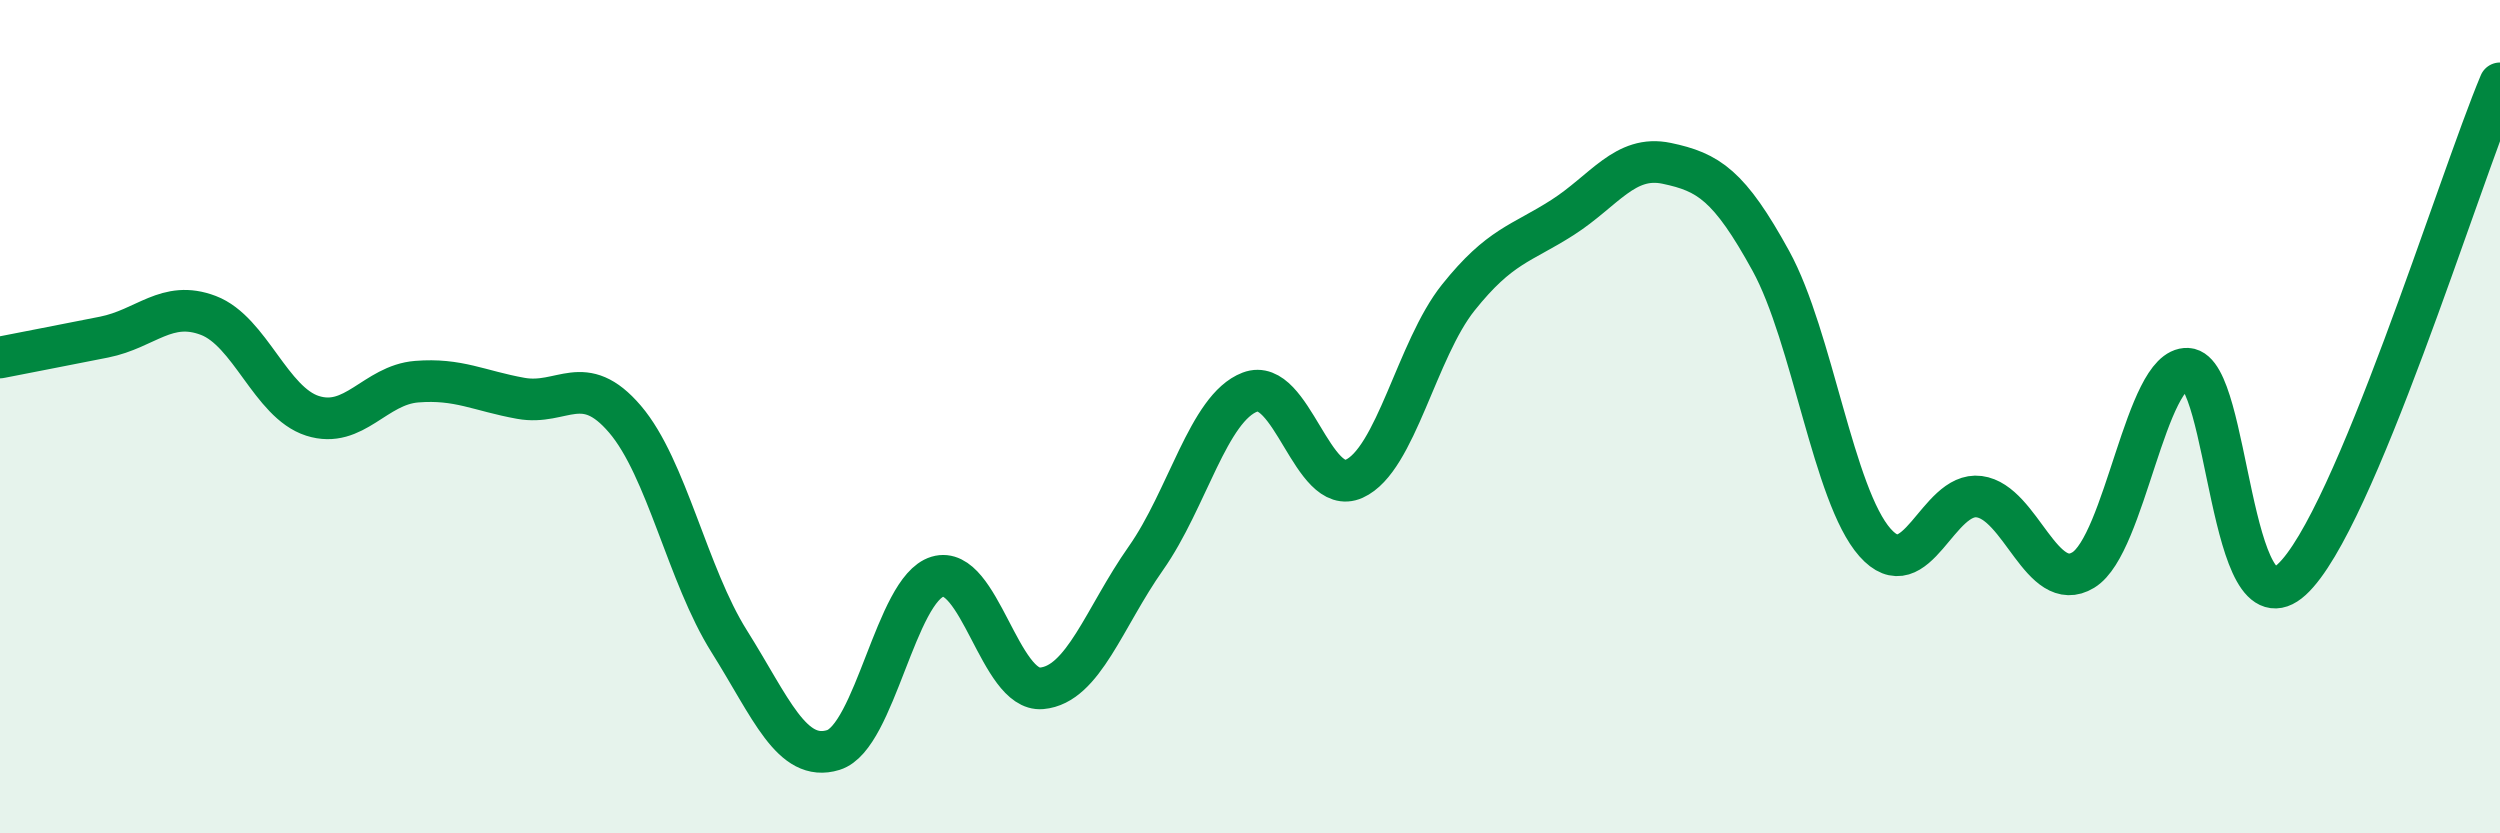 
    <svg width="60" height="20" viewBox="0 0 60 20" xmlns="http://www.w3.org/2000/svg">
      <path
        d="M 0,8.58 C 0.5,8.48 1.5,8.29 2.5,8.09 C 3.5,7.89 4,7.19 5,7.57 C 6,7.95 6.5,9.66 7.5,9.98 C 8.5,10.3 9,9.24 10,9.16 C 11,9.08 11.5,9.38 12.5,9.56 C 13.5,9.74 14,8.89 15,10.06 C 16,11.23 16.5,13.8 17.5,15.39 C 18.5,16.98 19,18.31 20,18 C 21,17.69 21.5,14.14 22.5,13.84 C 23.5,13.54 24,16.61 25,16.52 C 26,16.43 26.5,14.82 27.5,13.4 C 28.5,11.98 29,9.79 30,9.41 C 31,9.03 31.5,11.94 32.5,11.49 C 33.5,11.04 34,8.39 35,7.14 C 36,5.89 36.5,5.86 37.5,5.22 C 38.5,4.58 39,3.71 40,3.92 C 41,4.13 41.5,4.44 42.5,6.26 C 43.5,8.08 44,11.89 45,13.02 C 46,14.15 46.5,11.79 47.5,11.92 C 48.5,12.05 49,14.29 50,13.68 C 51,13.07 51.5,8.8 52.5,8.85 C 53.5,8.9 53.5,15.28 55,13.91 C 56.5,12.54 59,4.38 60,2L60 20L0 20Z"
        fill="#008740"
        opacity="0.1"
        stroke-linecap="round"
        stroke-linejoin="round"
      />
      <path
        d="M 0,8.58 C 0.5,8.48 1.5,8.29 2.5,8.09 C 3.5,7.89 4,7.19 5,7.57 C 6,7.95 6.5,9.66 7.5,9.98 C 8.5,10.3 9,9.24 10,9.16 C 11,9.08 11.5,9.38 12.5,9.56 C 13.5,9.74 14,8.89 15,10.06 C 16,11.23 16.5,13.8 17.5,15.39 C 18.5,16.98 19,18.31 20,18 C 21,17.69 21.5,14.14 22.5,13.84 C 23.5,13.54 24,16.61 25,16.52 C 26,16.43 26.5,14.82 27.5,13.4 C 28.5,11.98 29,9.79 30,9.41 C 31,9.03 31.5,11.94 32.5,11.49 C 33.5,11.04 34,8.39 35,7.14 C 36,5.89 36.5,5.86 37.5,5.22 C 38.5,4.58 39,3.71 40,3.92 C 41,4.13 41.5,4.44 42.5,6.26 C 43.5,8.08 44,11.89 45,13.02 C 46,14.15 46.5,11.79 47.5,11.92 C 48.5,12.05 49,14.29 50,13.68 C 51,13.07 51.5,8.8 52.5,8.85 C 53.5,8.9 53.5,15.28 55,13.91 C 56.5,12.54 59,4.38 60,2"
        stroke="#008740"
        stroke-width="1"
        fill="none"
        stroke-linecap="round"
        stroke-linejoin="round"
      />
    </svg>
  